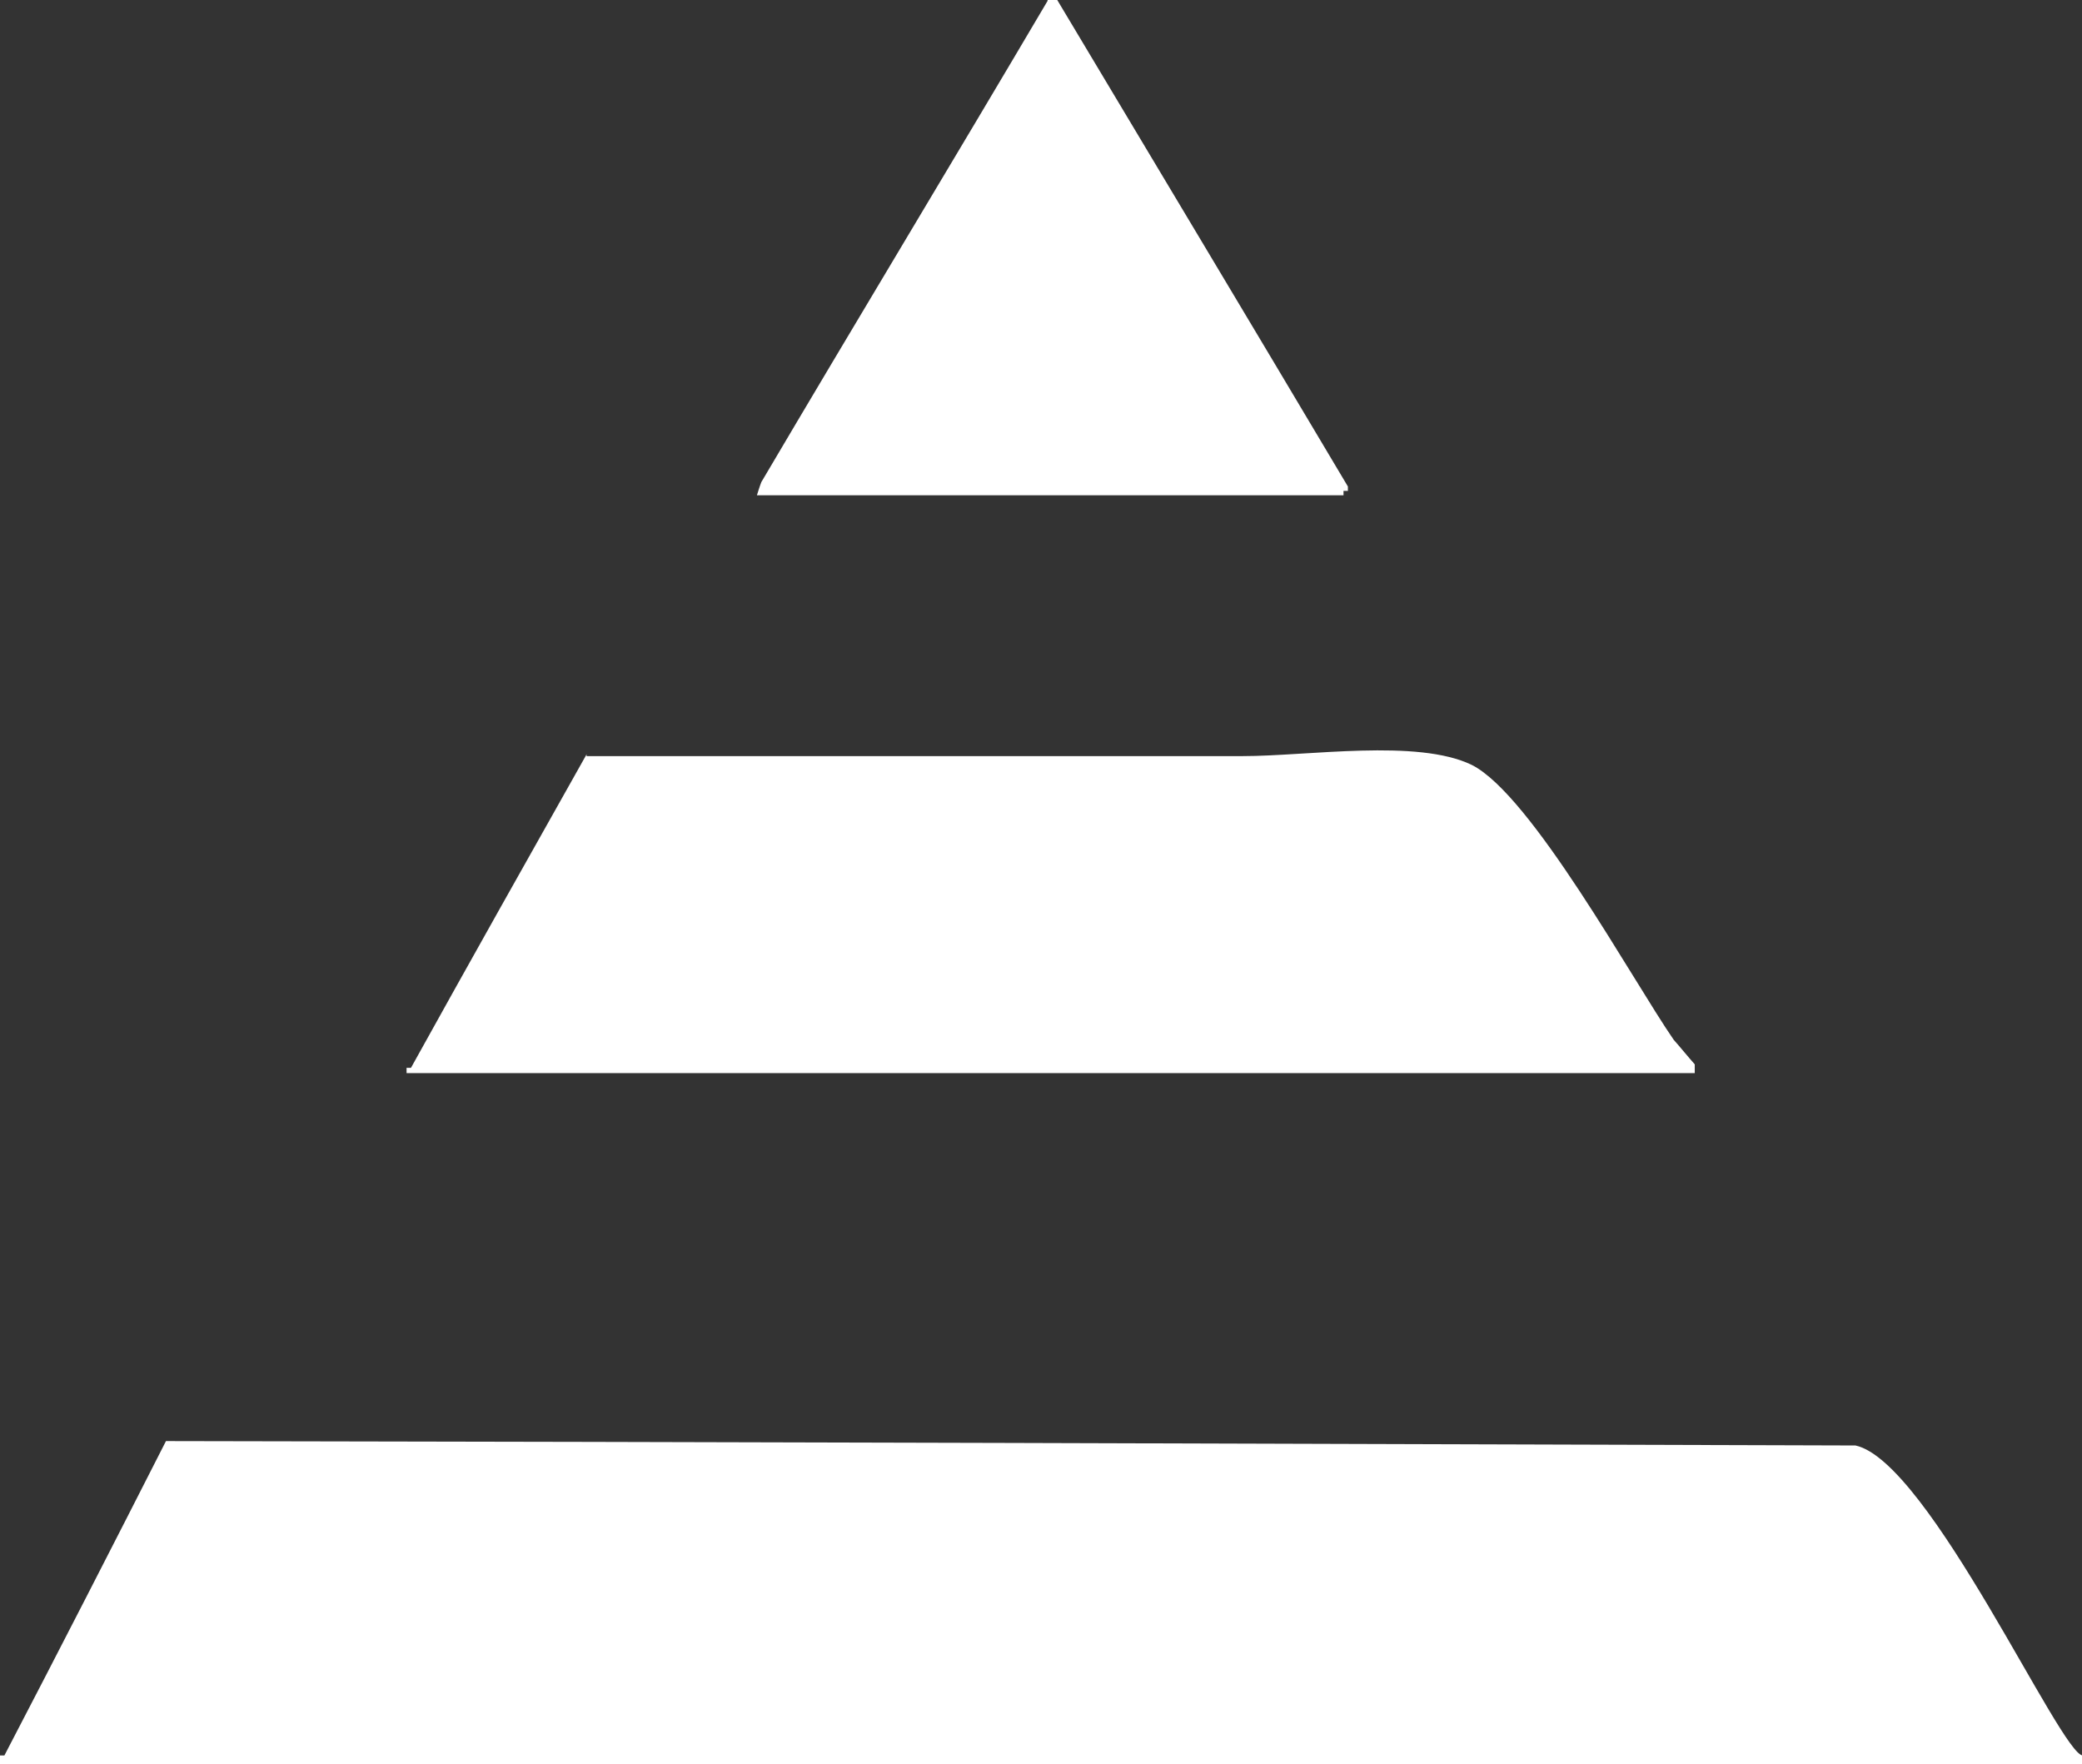 <?xml version="1.0" encoding="UTF-8"?><svg id="_レイヤー_2" xmlns="http://www.w3.org/2000/svg" width="23.71" height="20.09" viewBox="0 0 23.71 20.09"><rect x="0" y="0" width="23.71" height="20.09" fill="#333333" stroke="none"/><defs><style>.cls-1{fill:#fff;fill-rule:evenodd;}</style></defs><g id="_レイヤー_1-2"><g><path class="cls-1" d="M11.93,0h.11c1.1,1.84,2.21,3.69,3.31,5.54v.05h-.05v.05h-6.68s.03-.1,.05-.15c1.08-1.83,2.18-3.65,3.26-5.48Z"/><path class="cls-1" d="M6.68,8.61h7.47c.75,0,1.99-.2,2.61,.1,.68,.34,1.83,2.45,2.3,3.13,.08,.09,.16,.19,.24,.28v.1H4.63v-.06h.05c.66-1.19,1.33-2.38,2-3.57Z"/><path class="cls-1" d="M1.9,16.41c6.41,.01,12.82,.03,19.23,.05,.84,.18,2.34,3.53,2.59,3.53v.1H0v-.1H.05c.62-1.19,1.23-2.38,1.84-3.58Z"/></g></g></svg>